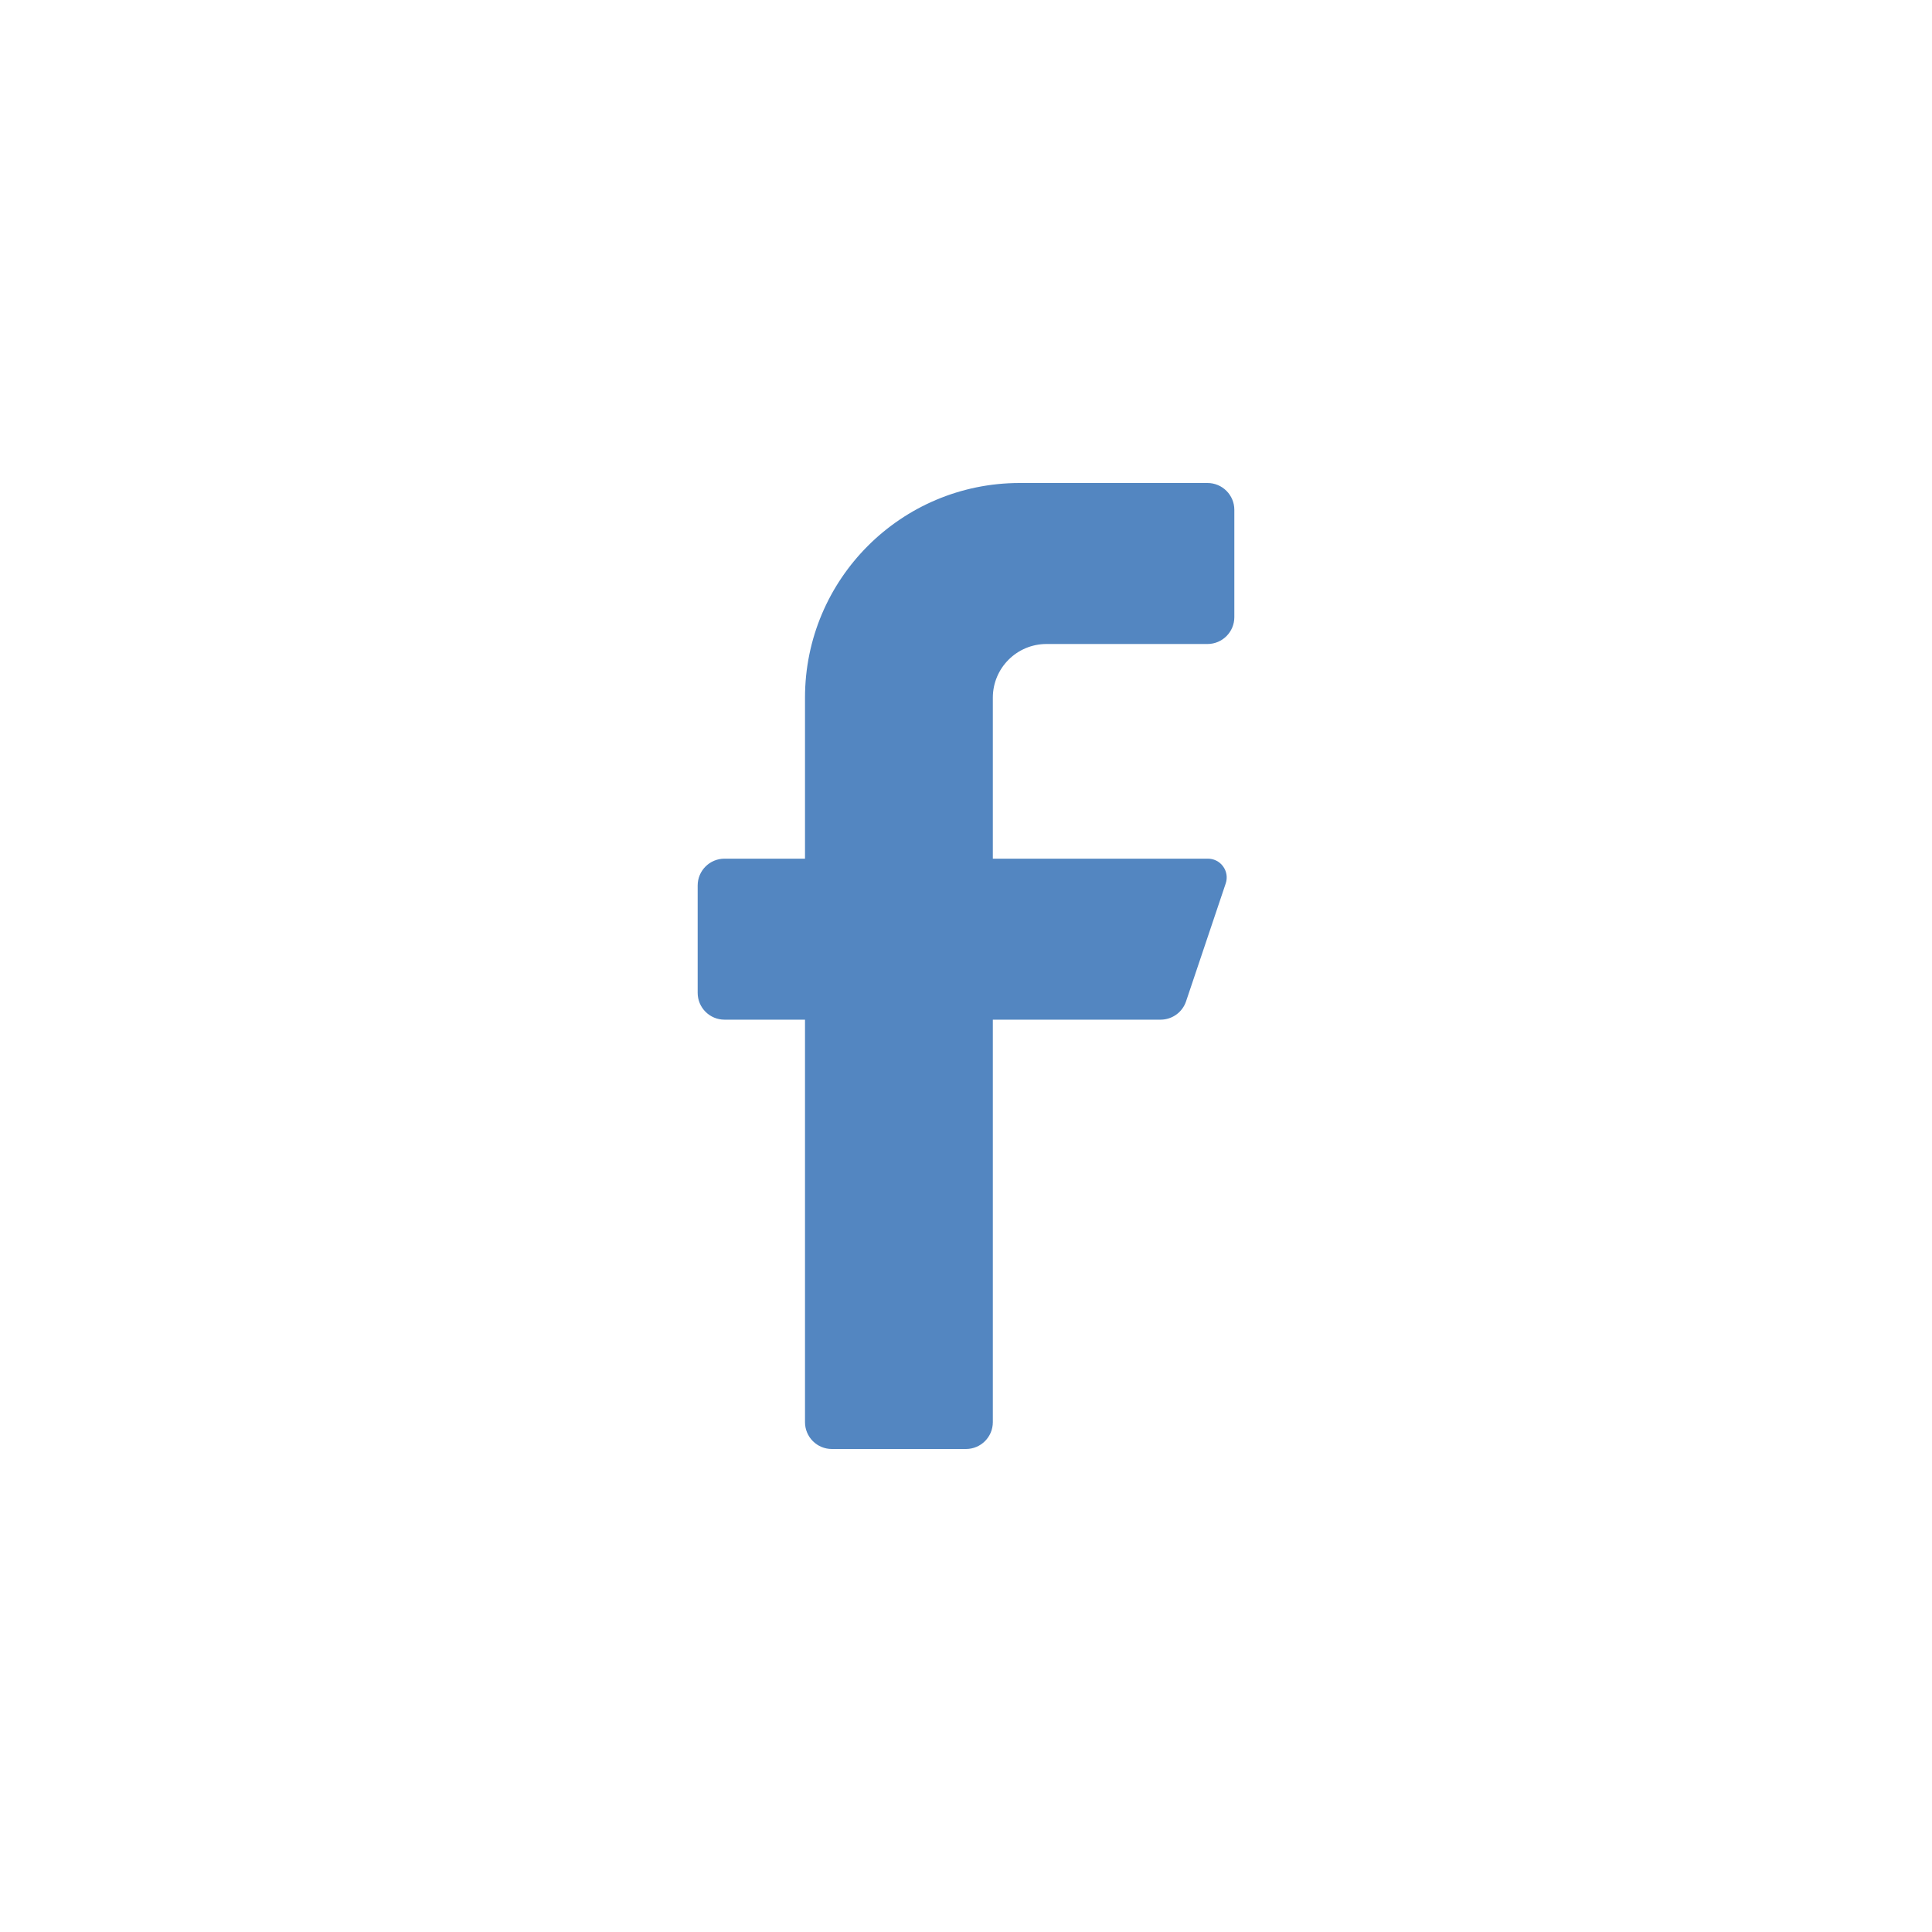 <svg width="36" height="36" viewBox="0 0 36 36" fill="none" xmlns="http://www.w3.org/2000/svg">
<path d="M22.5 12H19.5C18.948 12 18.5 12.448 18.5 13V16H22.5C22.614 15.998 22.722 16.05 22.789 16.142C22.857 16.233 22.876 16.352 22.84 16.46L22.1 18.66C22.032 18.862 21.843 18.998 21.63 19H18.5V26.5C18.5 26.776 18.276 27 18 27H15.5C15.224 27 15 26.776 15 26.5V19H13.5C13.224 19 13 18.776 13 18.5V16.5C13 16.224 13.224 16 13.5 16H15V13C15 10.791 16.791 9 19 9H22.5C22.776 9 23 9.224 23 9.5V11.5C23 11.776 22.776 12 22.5 12Z" fill="#5386C1"/>
</svg>
